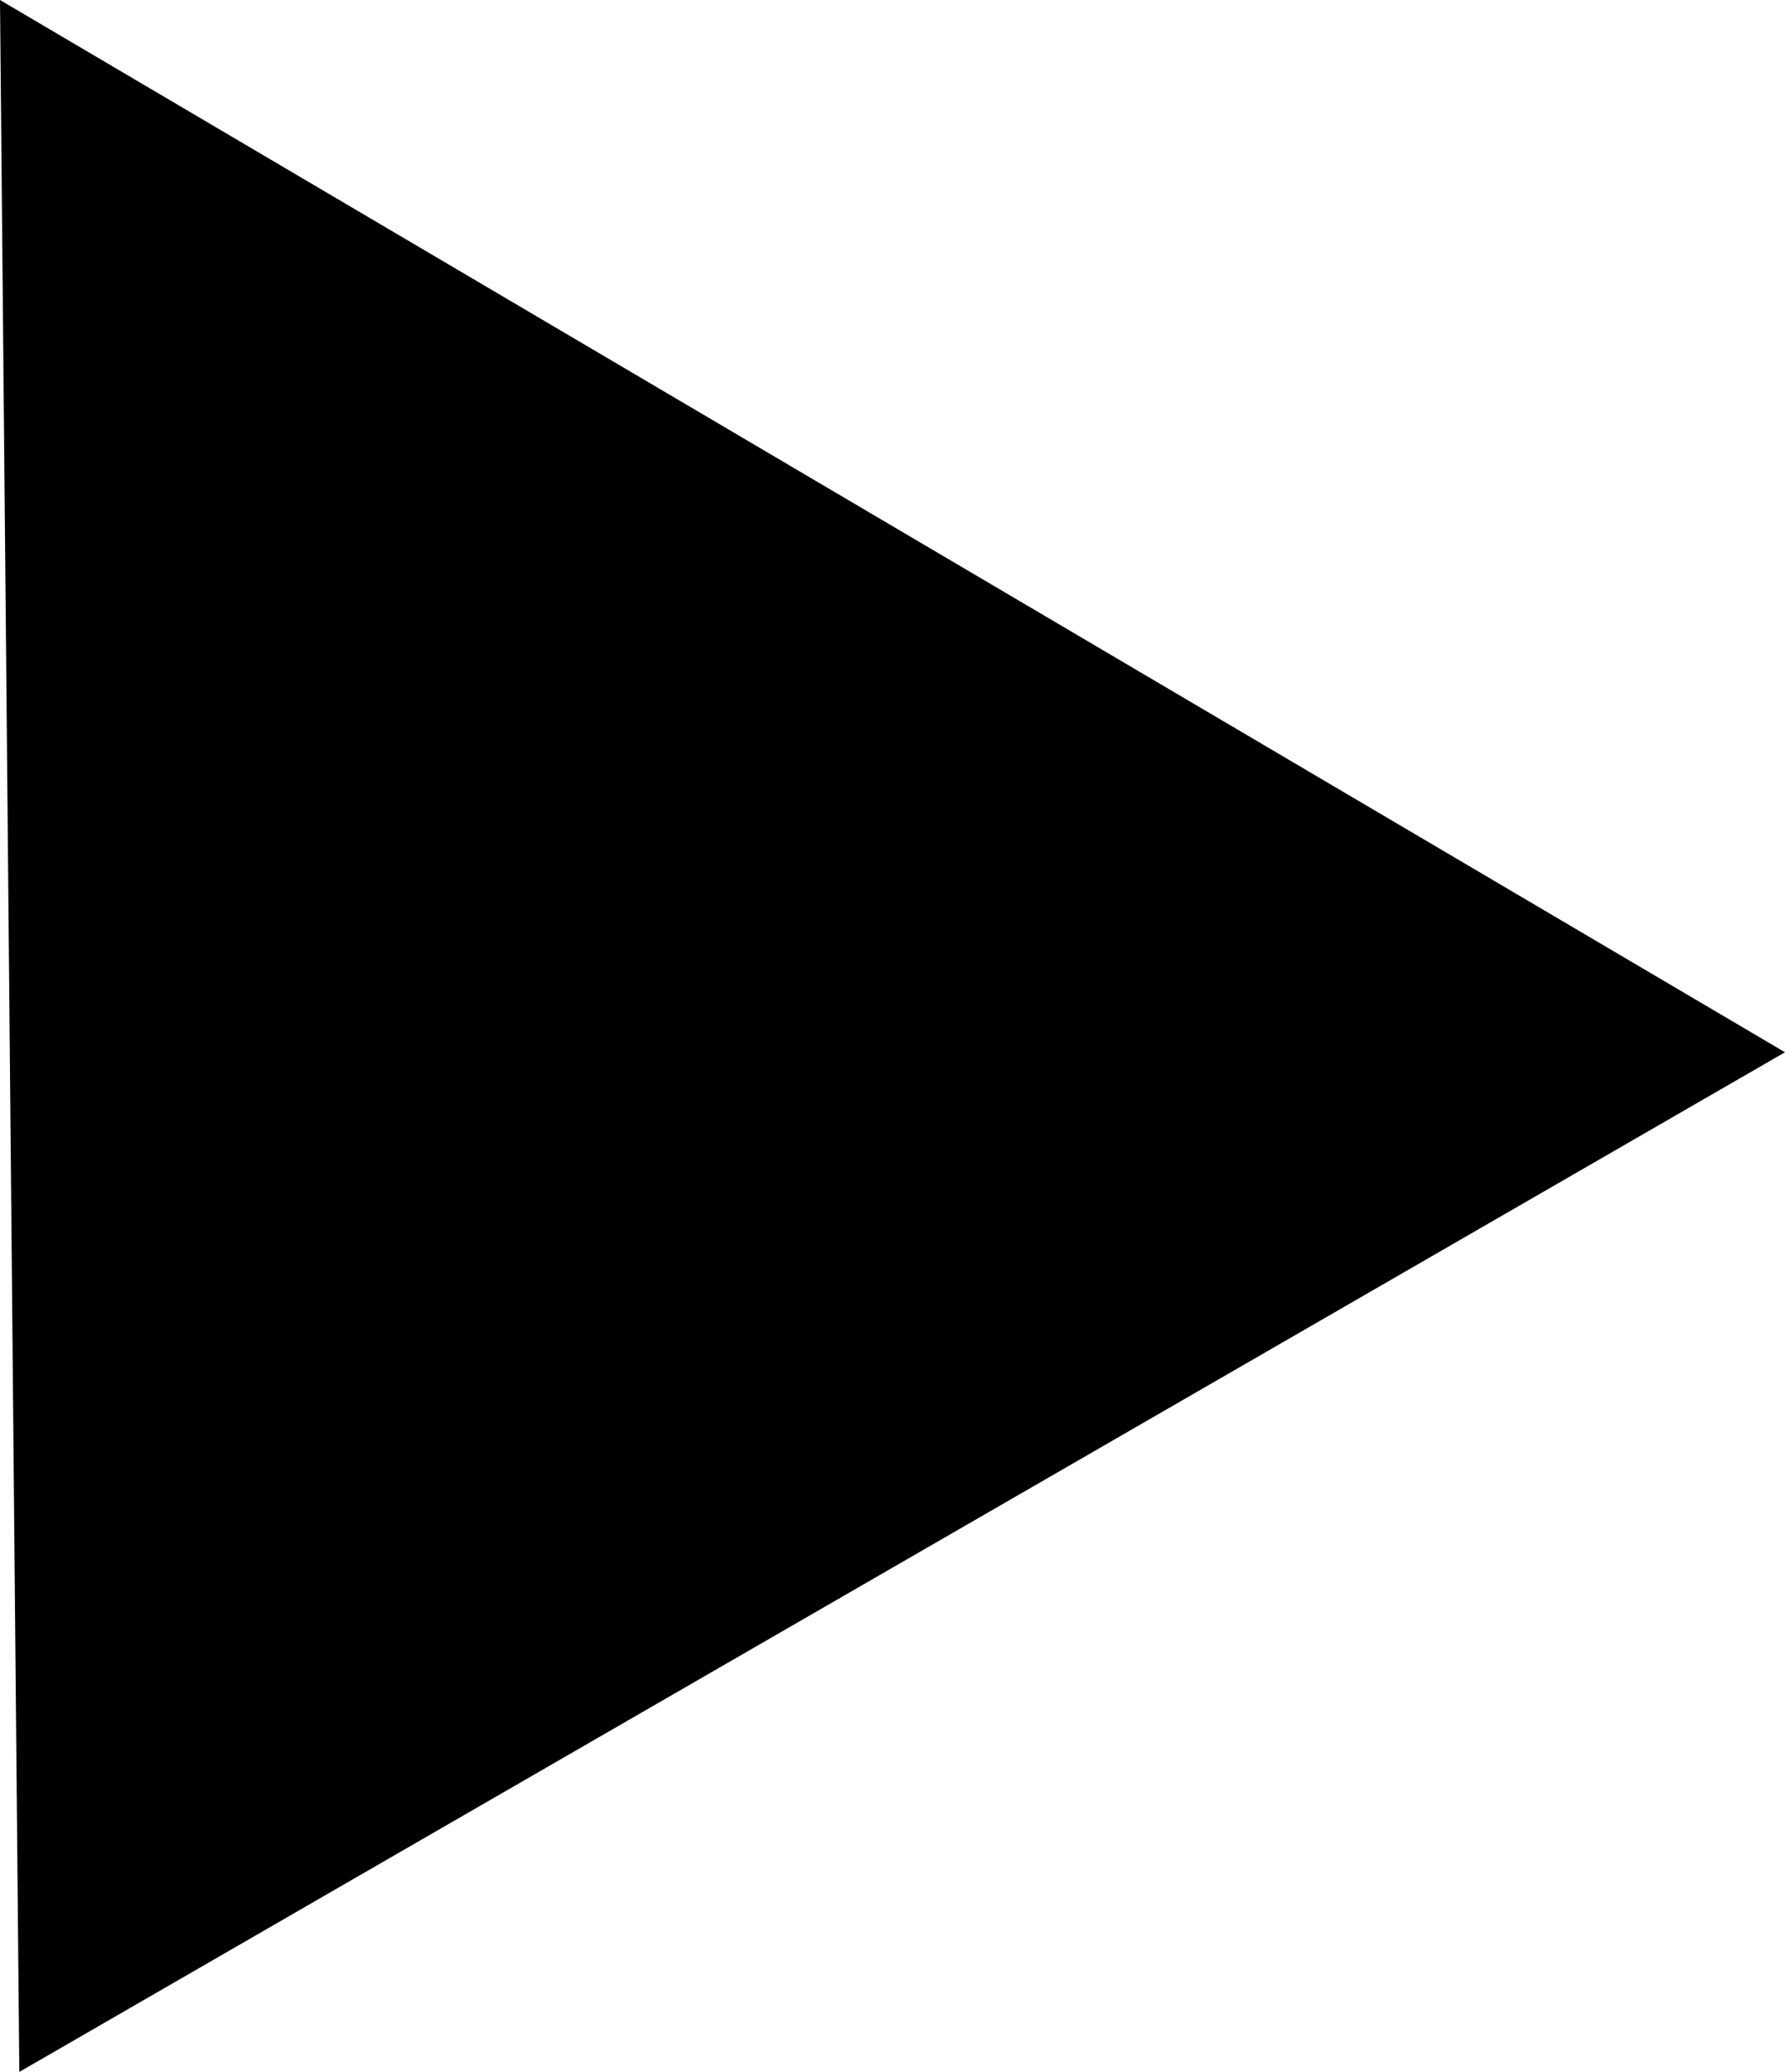 <svg id="Layer_1" data-name="Layer 1" xmlns="http://www.w3.org/2000/svg" viewBox="0 0 14.78 17.15">
    <path id="Polygon_34" data-name="Polygon 34" class="cls-1" d="m0,0l14.78,8.71L.16,17.15,0,0Z" fill="currentColor"/>
</svg>